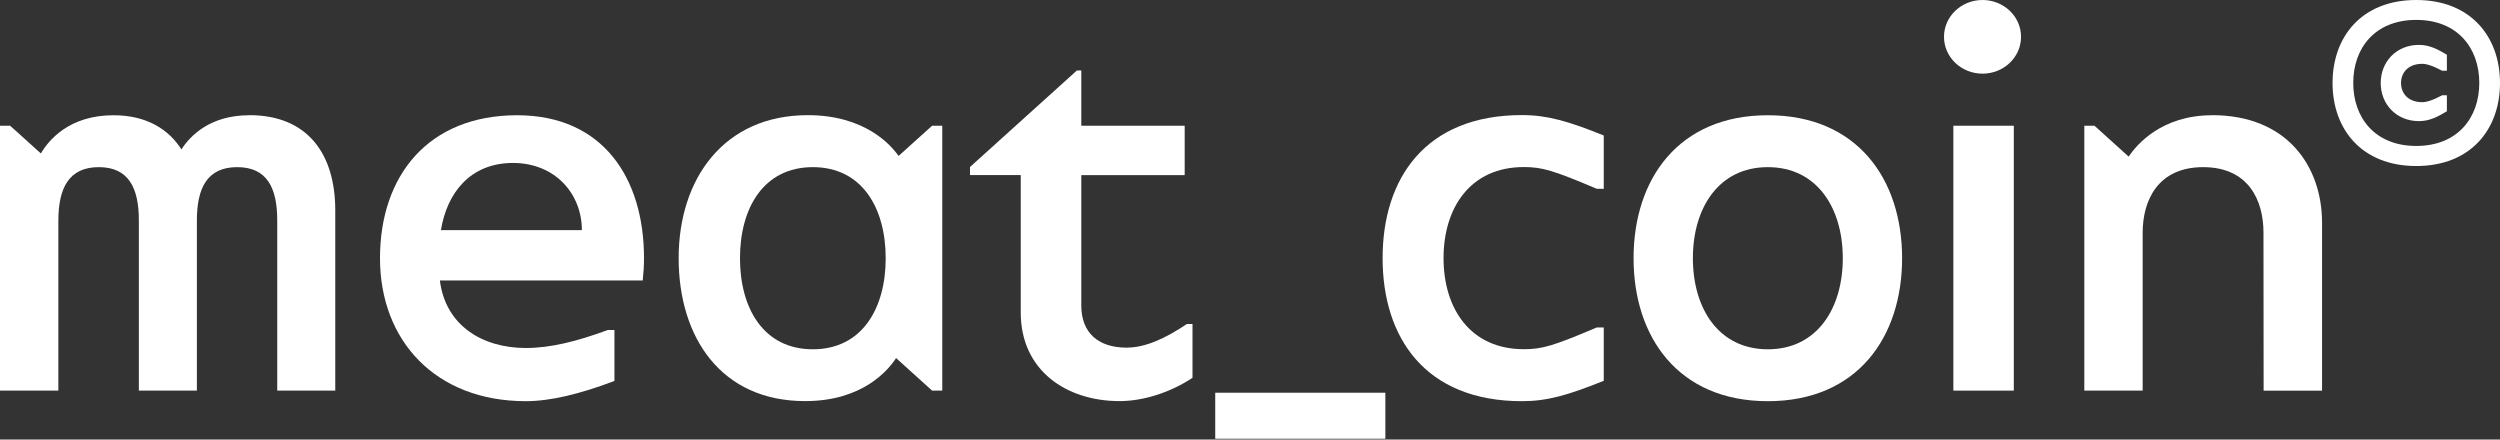 <svg width="182" height="32" viewBox="0 0 182 32" fill="none" xmlns="http://www.w3.org/2000/svg">
<rect x="0" y="0" width="182" height="32" fill="#333333" stroke="none"/>
<path d="M100.854 28.59H88.469V31.94H100.854V28.59Z" fill="white"/>
<path d="M144.328 5.362C145.877 5.362 147.132 4.162 147.132 2.681C147.132 1.2 145.877 0 144.328 0C142.779 0 141.523 1.2 141.523 2.681C141.523 4.162 142.779 5.362 144.328 5.362Z" fill="white"/>
<path d="M161.043 8.39C157.371 8.39 155.564 10.514 154.965 11.4L152.478 9.153H151.738V28.437H155.986V16.926C155.992 14.585 157.095 12.168 160.392 12.168C163.689 12.168 164.781 14.585 164.781 16.926L164.792 28.443H169.046V16.211C169.04 12.11 166.506 8.384 161.037 8.384L161.043 8.39Z" fill="white"/>
<path d="M18.147 8.39C15.301 8.39 13.858 9.868 13.207 10.877C12.303 9.452 10.719 8.39 8.261 8.39C5.046 8.39 3.55 10.191 2.975 11.171L0.739 9.153H0V28.437H4.248V16.046C4.254 13.705 5.005 12.168 7.193 12.168C9.381 12.168 10.109 13.705 10.109 16.046V28.437H14.333V16.046C14.333 13.705 15.072 12.168 17.267 12.168C19.461 12.168 20.183 13.705 20.183 16.046V28.437H24.407V15.307C24.407 11.206 22.394 8.384 18.152 8.384L18.147 8.39Z" fill="white"/>
<path d="M65.417 11.353C64.842 10.531 62.941 8.384 58.811 8.384C52.674 8.384 49.406 13.042 49.406 18.792C49.406 24.542 52.475 29.2 58.612 29.2C62.795 29.2 64.66 26.953 65.235 26.067L67.858 28.437H68.597V9.153H67.858L65.417 11.353ZM59.175 25.428C55.596 25.428 53.871 22.459 53.871 18.798C53.871 15.137 55.596 12.168 59.175 12.168C62.754 12.168 64.479 15.137 64.479 18.798C64.479 22.459 62.754 25.428 59.175 25.428Z" fill="white"/>
<path d="M175.904 0C171.903 0 169.809 2.705 169.809 6.043C169.809 9.381 171.909 12.086 175.904 12.086C179.9 12.086 182 9.381 182 6.043C182 2.705 179.9 0 175.904 0ZM175.904 10.625C172.895 10.625 171.316 8.572 171.316 6.037C171.316 3.503 172.895 1.449 175.904 1.449C178.914 1.449 180.492 3.503 180.492 6.037C180.492 8.572 178.914 10.625 175.904 10.625Z" fill="white"/>
<path d="M173.316 6.043C173.316 7.574 174.437 8.818 176.103 8.818C176.884 8.818 177.476 8.49 178.133 8.102V6.935H177.793C177.071 7.322 176.625 7.439 176.338 7.439C175.329 7.439 174.795 6.812 174.795 6.043C174.795 5.275 175.329 4.647 176.338 4.647C176.625 4.647 177.071 4.764 177.793 5.151H178.133V3.984C177.476 3.597 176.884 3.268 176.103 3.268C174.437 3.268 173.316 4.512 173.316 6.043Z" fill="white"/>
<path d="M146.605 9.153H142.205V28.437H146.605V9.153Z" fill="white"/>
<path d="M82.038 25.31C79.944 25.31 78.718 24.225 78.718 22.242V12.749H86.245V9.153H78.718V5.128H78.401L70.615 12.157V12.743H74.311V22.758C74.311 26.983 77.65 29.2 81.499 29.2C83.282 29.2 85.236 28.549 86.814 27.505V23.585H86.409C84.808 24.659 83.364 25.305 82.038 25.305V25.31Z" fill="white"/>
<path d="M37.65 8.39C31.184 8.39 27.664 12.778 27.664 18.798C27.664 24.817 31.724 29.206 38.272 29.206C40.073 29.206 42.22 28.684 44.731 27.733V24.025H44.244C41.997 24.853 40.084 25.334 38.283 25.334C35.133 25.334 32.434 23.715 32.023 20.417H46.791C46.849 19.866 46.884 19.326 46.884 18.798C46.884 12.96 43.892 8.39 37.65 8.39ZM32.099 16.756C32.539 14.034 34.247 11.863 37.339 11.863C40.431 11.863 42.361 14.128 42.361 16.756H32.099Z" fill="white"/>
<path d="M128.698 8.39C122.186 8.39 118.924 13.048 118.924 18.798C118.924 24.548 122.186 29.206 128.698 29.206C135.211 29.206 138.473 24.548 138.473 18.798C138.473 13.048 135.211 8.39 128.698 8.39ZM128.698 25.428C125.119 25.428 123.242 22.459 123.242 18.798C123.242 15.137 125.119 12.168 128.698 12.168C132.277 12.168 134.155 15.137 134.155 18.798C134.155 22.459 132.277 25.428 128.698 25.428Z" fill="white"/>
<path d="M100.654 18.798C100.654 24.548 103.723 29.206 110.804 29.206C112.641 29.206 114.172 28.76 116.753 27.722V23.838H116.249C113.081 25.181 112.277 25.422 110.933 25.422C107.032 25.422 105.09 22.453 105.09 18.792C105.09 15.131 107.032 12.162 110.933 12.162C112.277 12.162 113.081 12.403 116.249 13.746H116.753V9.863C114.172 8.824 112.641 8.378 110.804 8.378C103.723 8.378 100.654 13.037 100.654 18.786V18.798Z" fill="white"/>
</svg>
